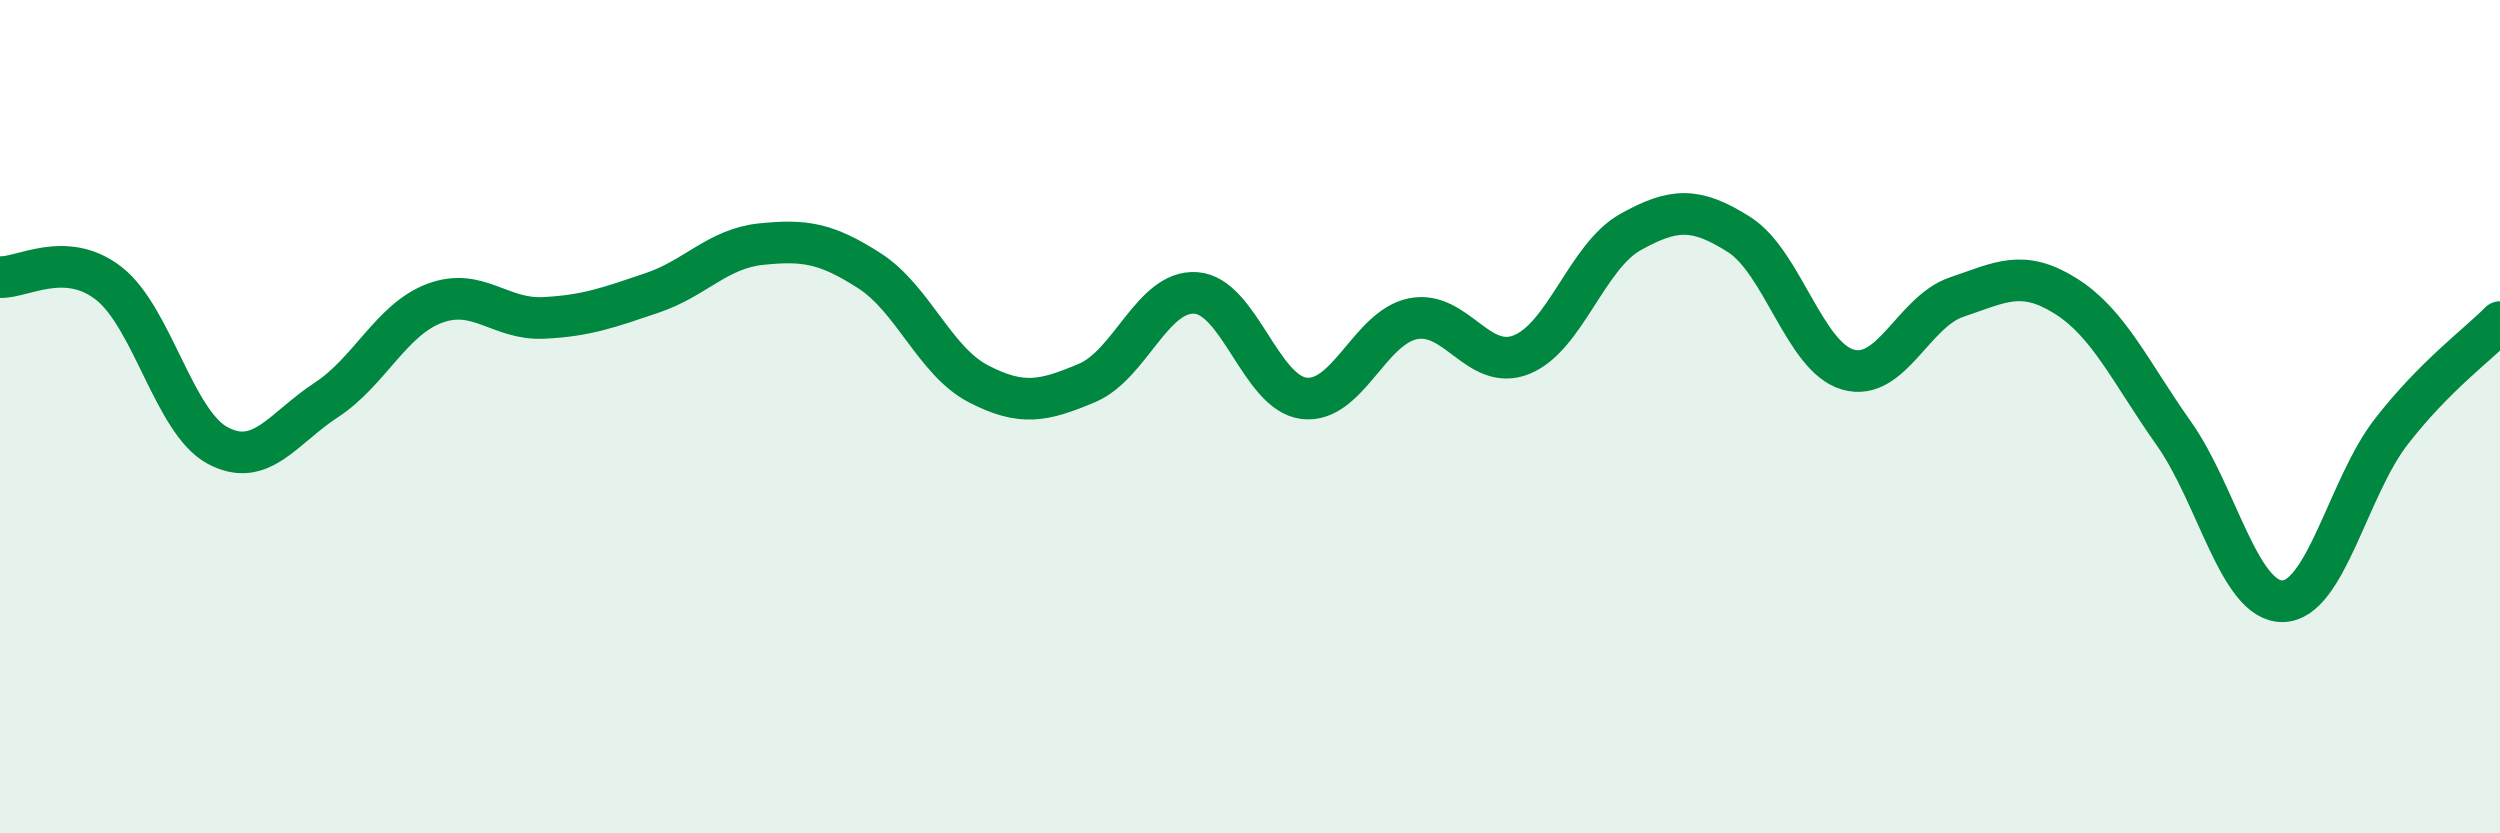 
    <svg width="60" height="20" viewBox="0 0 60 20" xmlns="http://www.w3.org/2000/svg">
      <path
        d="M 0,6.65 C 0.52,6.68 1.57,5.99 2.61,6.8 C 3.65,7.61 4.18,10.13 5.22,10.69 C 6.26,11.25 6.79,10.28 7.83,9.6 C 8.87,8.92 9.39,7.67 10.43,7.28 C 11.47,6.89 12,7.68 13.04,7.63 C 14.08,7.58 14.61,7.38 15.65,7.03 C 16.69,6.68 17.22,5.97 18.26,5.86 C 19.3,5.75 19.83,5.83 20.87,6.5 C 21.91,7.17 22.44,8.67 23.48,9.21 C 24.52,9.75 25.05,9.63 26.09,9.19 C 27.13,8.75 27.66,6.96 28.7,7.03 C 29.74,7.1 30.26,9.44 31.3,9.56 C 32.34,9.68 32.87,7.86 33.91,7.65 C 34.95,7.44 35.48,8.93 36.52,8.51 C 37.56,8.09 38.09,6.15 39.13,5.57 C 40.17,4.99 40.7,4.97 41.74,5.63 C 42.78,6.29 43.31,8.57 44.35,8.87 C 45.39,9.17 45.92,7.48 46.96,7.13 C 48,6.78 48.53,6.45 49.57,7.1 C 50.61,7.75 51.13,8.93 52.17,10.4 C 53.21,11.87 53.74,14.44 54.78,14.43 C 55.82,14.42 56.35,11.7 57.39,10.36 C 58.43,9.02 59.48,8.26 60,7.73L60 20L0 20Z"
        fill="#008740"
        opacity="0.1"
        stroke-linecap="round"
        stroke-linejoin="round"
      />
      <path
        d="M 0,6.65 C 0.52,6.68 1.57,5.99 2.61,6.8 C 3.65,7.61 4.18,10.13 5.22,10.69 C 6.26,11.25 6.79,10.28 7.83,9.6 C 8.87,8.92 9.39,7.67 10.43,7.28 C 11.47,6.89 12,7.68 13.04,7.63 C 14.08,7.58 14.61,7.38 15.65,7.03 C 16.69,6.68 17.22,5.97 18.26,5.86 C 19.3,5.75 19.83,5.83 20.87,6.5 C 21.91,7.17 22.44,8.67 23.48,9.21 C 24.52,9.75 25.05,9.63 26.09,9.19 C 27.13,8.75 27.66,6.96 28.7,7.03 C 29.74,7.1 30.26,9.44 31.3,9.56 C 32.34,9.68 32.87,7.86 33.91,7.65 C 34.95,7.44 35.48,8.93 36.52,8.51 C 37.56,8.09 38.09,6.15 39.13,5.57 C 40.17,4.99 40.7,4.97 41.74,5.63 C 42.78,6.29 43.31,8.57 44.35,8.87 C 45.39,9.17 45.92,7.48 46.96,7.13 C 48,6.78 48.53,6.45 49.57,7.1 C 50.61,7.75 51.13,8.93 52.17,10.4 C 53.21,11.87 53.74,14.44 54.78,14.43 C 55.82,14.42 56.35,11.7 57.39,10.36 C 58.43,9.02 59.48,8.26 60,7.73"
        stroke="#008740"
        stroke-width="1"
        fill="none"
        stroke-linecap="round"
        stroke-linejoin="round"
      />
    </svg>
  